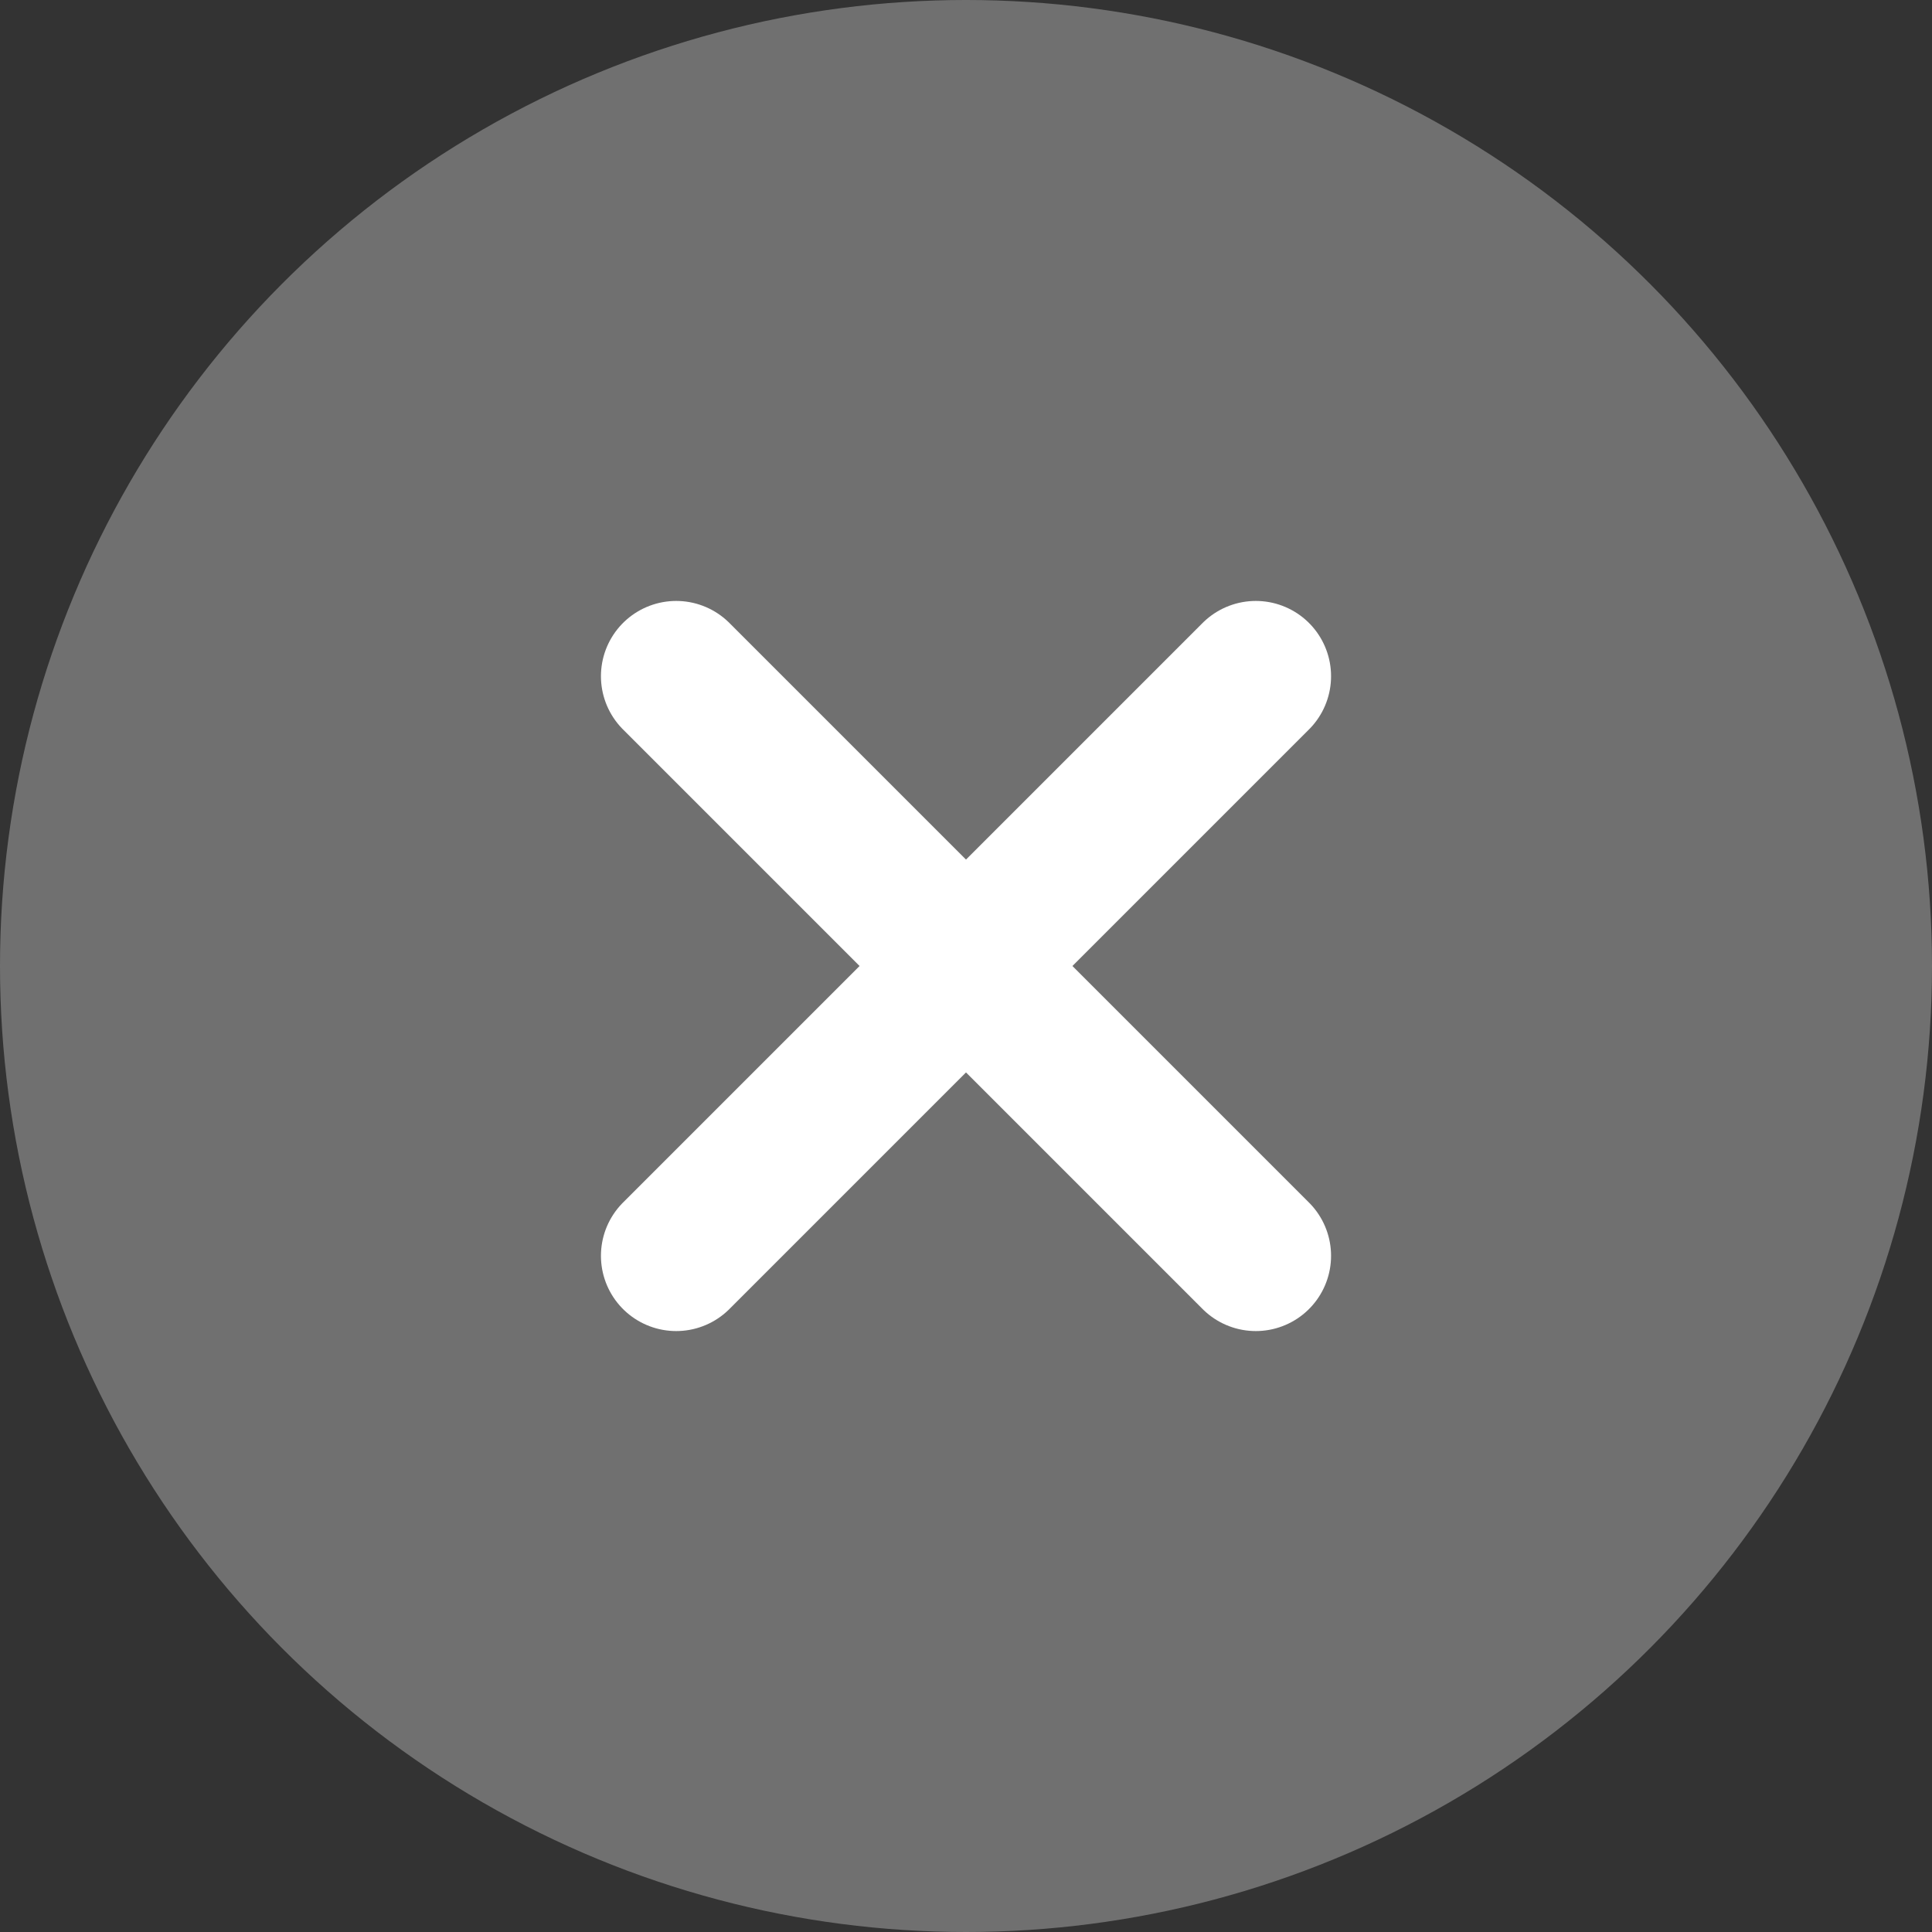 <svg width="22" height="22" viewBox="0 0 22 22" fill="none" xmlns="http://www.w3.org/2000/svg">
<rect x="0" y="0" width="22" height="22" fill="#333333" stroke="none"/>
<circle cx="11" cy="11" r="11" fill="#707070"/>
<path d="M7.7 7.7L14.3 14.3" stroke="white" stroke-width="1.714" stroke-linecap="round"/>
<path d="M14.3 7.7L7.7 14.3" stroke="white" stroke-width="1.714" stroke-linecap="round"/>
</svg>
